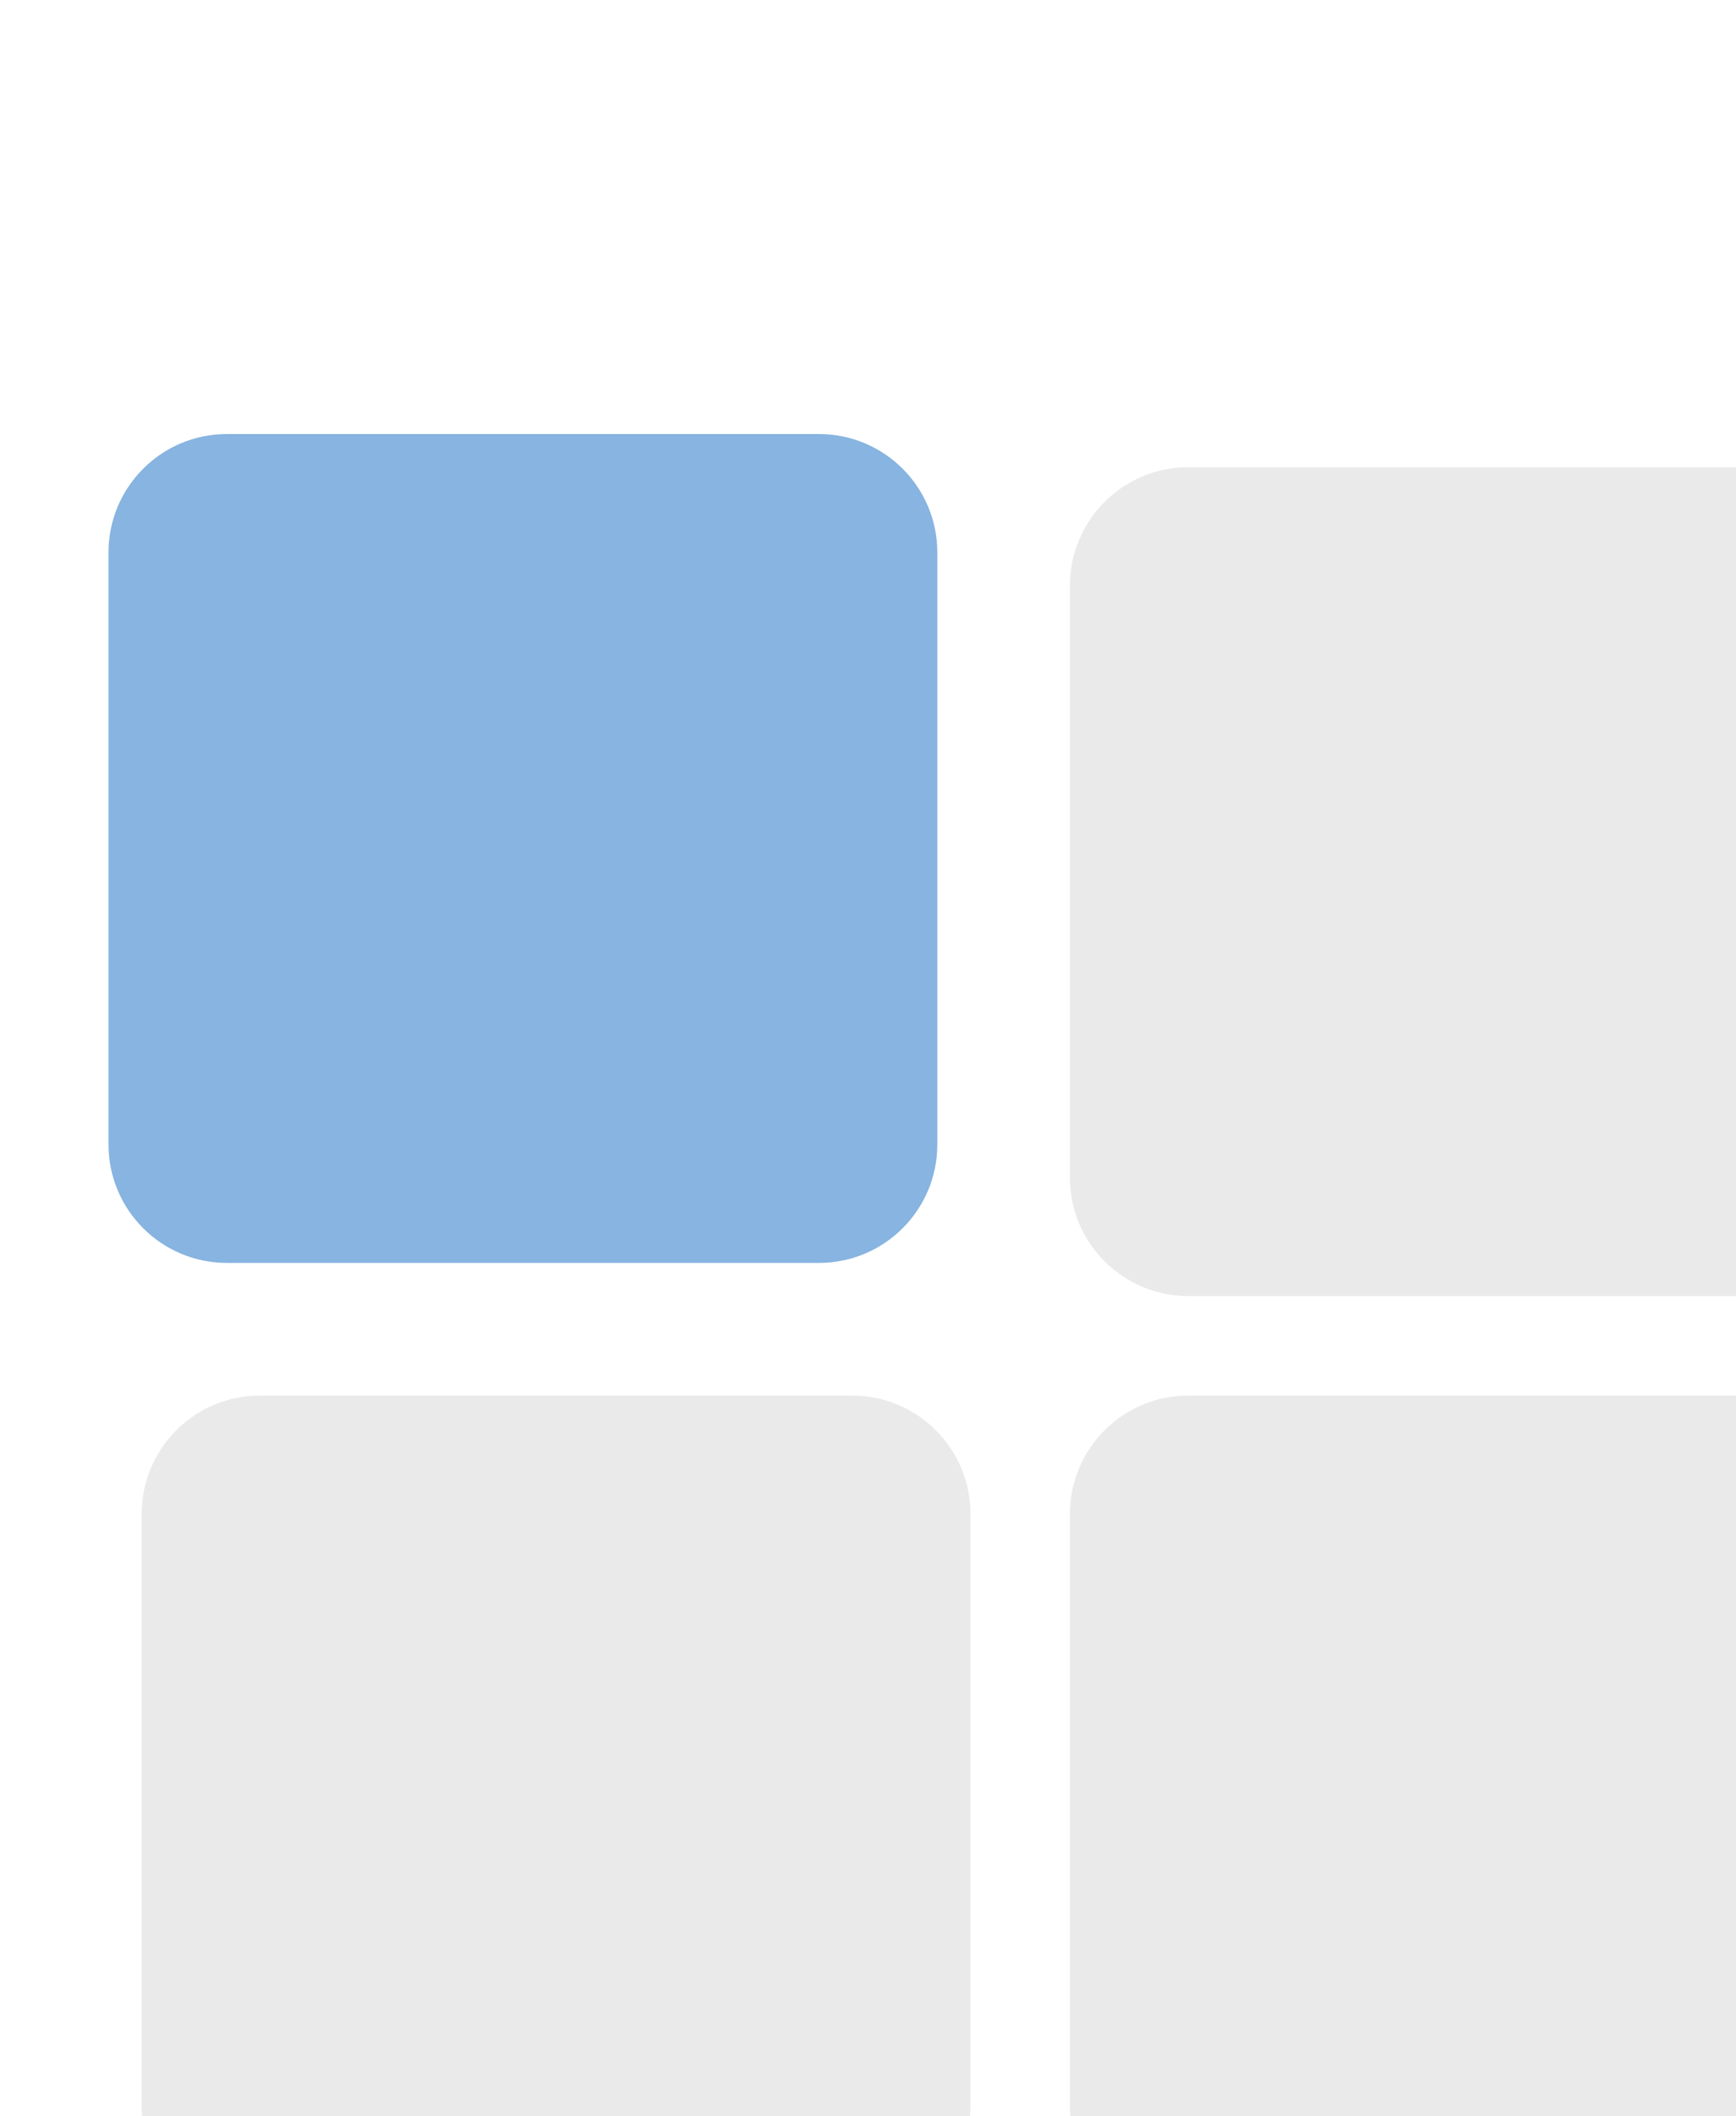 <svg width="128" height="156" viewBox="0 0 128 156" fill="none" xmlns="http://www.w3.org/2000/svg">
<path d="M87.619 34.444H131.27C136.092 34.444 140 38.353 140 43.175V86.825C140 91.647 136.092 95.555 131.27 95.555H87.619C82.798 95.555 78.889 91.647 78.889 86.825V43.175C78.889 38.353 82.798 34.444 87.619 34.444Z" fill="#EAEAEA"/>
<path d="M87.619 102.889H131.27C136.092 102.889 140 106.798 140 111.619V155.27C140 160.091 136.092 164 131.27 164H87.619C82.798 164 78.889 160.091 78.889 155.27V111.619C78.889 106.798 82.798 102.889 87.619 102.889Z" fill="#EAEAEA"/>
<path d="M19.175 102.889H62.826C67.647 102.889 71.556 106.798 71.556 111.619V155.27C71.556 160.091 67.647 164 62.826 164H19.175C14.354 164 10.445 160.091 10.445 155.27V111.619C10.445 106.798 14.354 102.889 19.175 102.889Z" fill="#EAEAEA"/>
<path d="M16.73 32H60.381C65.203 32 69.111 35.909 69.111 40.73V84.381C69.111 89.203 65.203 93.111 60.381 93.111H16.73C11.909 93.111 8 89.203 8 84.381V40.73C8 35.909 11.909 32 16.73 32Z" fill="#87B4E0"/>
</svg>
